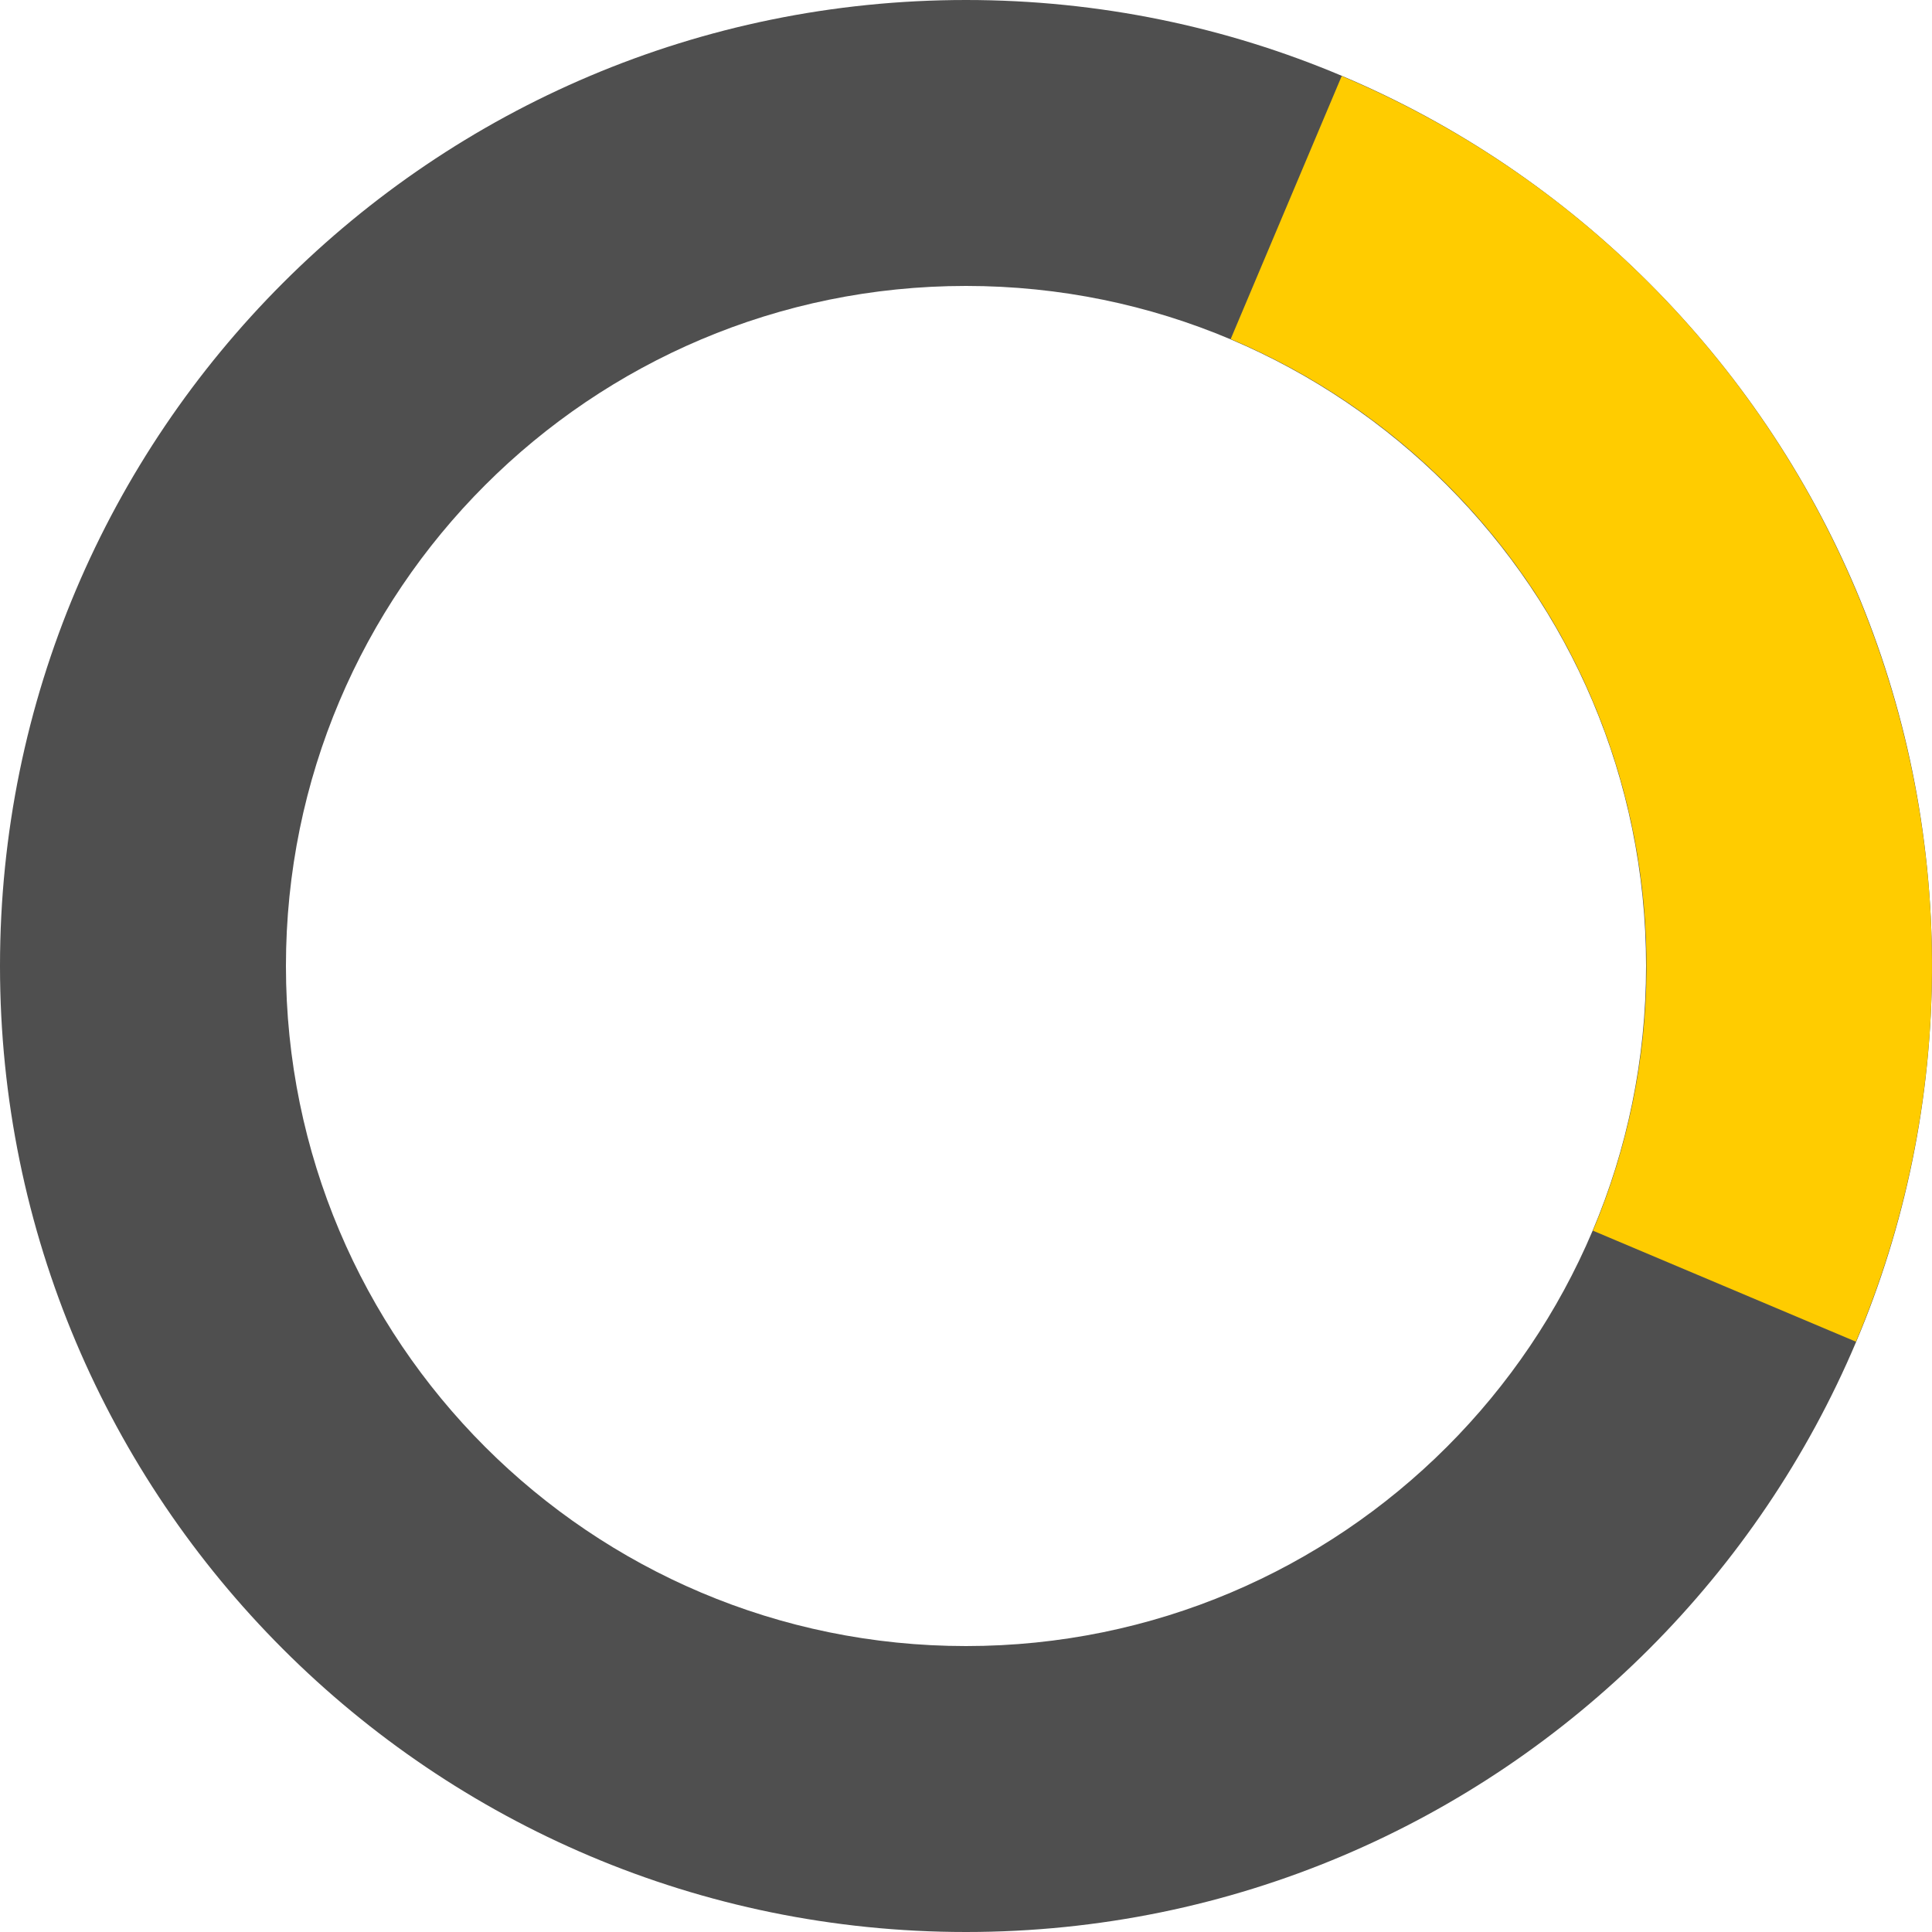 <svg width="24" height="24" viewBox="0 0 24 24" fill="none" xmlns="http://www.w3.org/2000/svg">
<g id="Group 5357">
<path id="Ellipse 62" d="M24 12C24 18.627 18.627 24 12 24C5.373 24 0 18.627 0 12C0 5.373 5.373 0 12 0C18.627 0 24 5.373 24 12ZM3.552 12C3.552 16.666 7.334 20.448 12 20.448C16.666 20.448 20.448 16.666 20.448 12C20.448 7.334 16.666 3.552 12 3.552C7.334 3.552 3.552 7.334 3.552 12Z" fill="#4F4F4F"/>
<path id="Ellipse 63" d="M23.055 16.667C24.293 13.735 24.315 10.431 23.117 7.483C21.919 4.535 19.599 2.183 16.667 0.945L15.288 4.212C17.354 5.084 18.988 6.741 19.832 8.818C20.676 10.895 20.66 13.223 19.788 15.288L23.055 16.667Z" fill="#FFCC00"/>
</g>
</svg>
